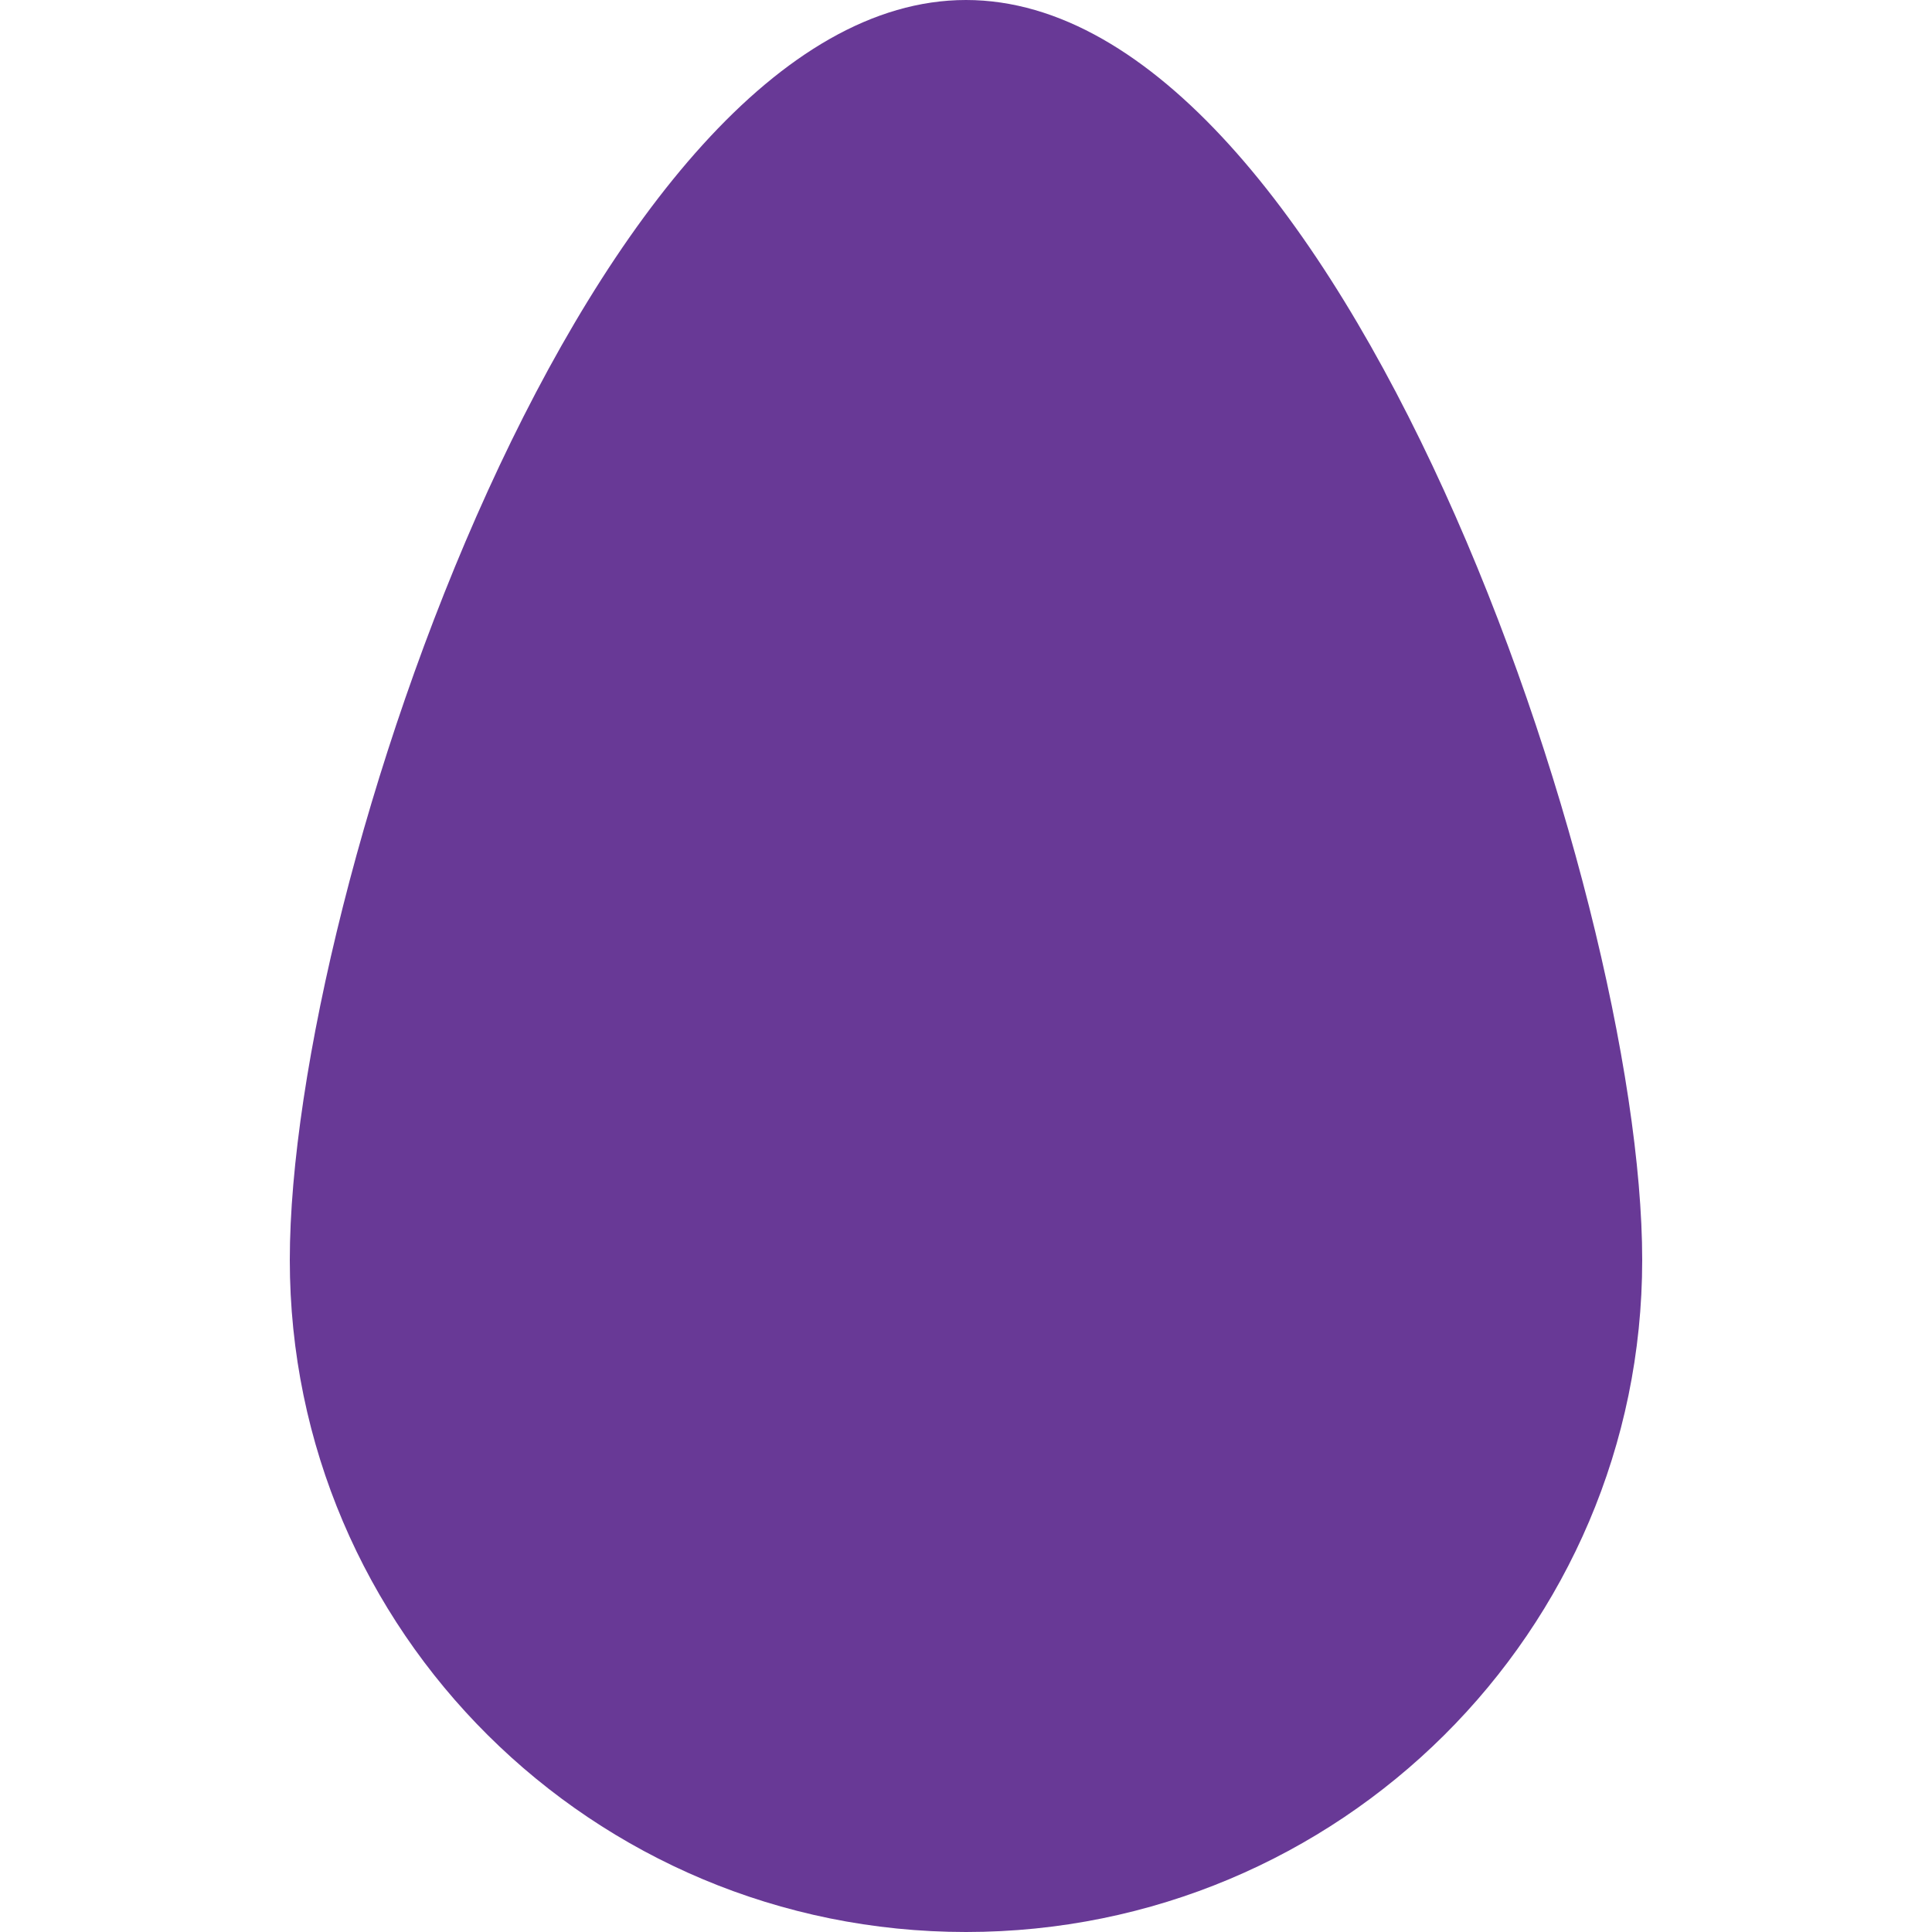 <svg fill="none" viewBox="0 0 14 20" height="47" width="47" xmlns="http://www.w3.org/2000/svg"><path fill="#683996" d="M14 13.043C14 16.886 10.866 20 7 20C3.134 20 0 16.886 0 13.043C0 9.201 3.134 0 7 0C10.866 0 14 9.201 14 13.043Z"></path></svg>